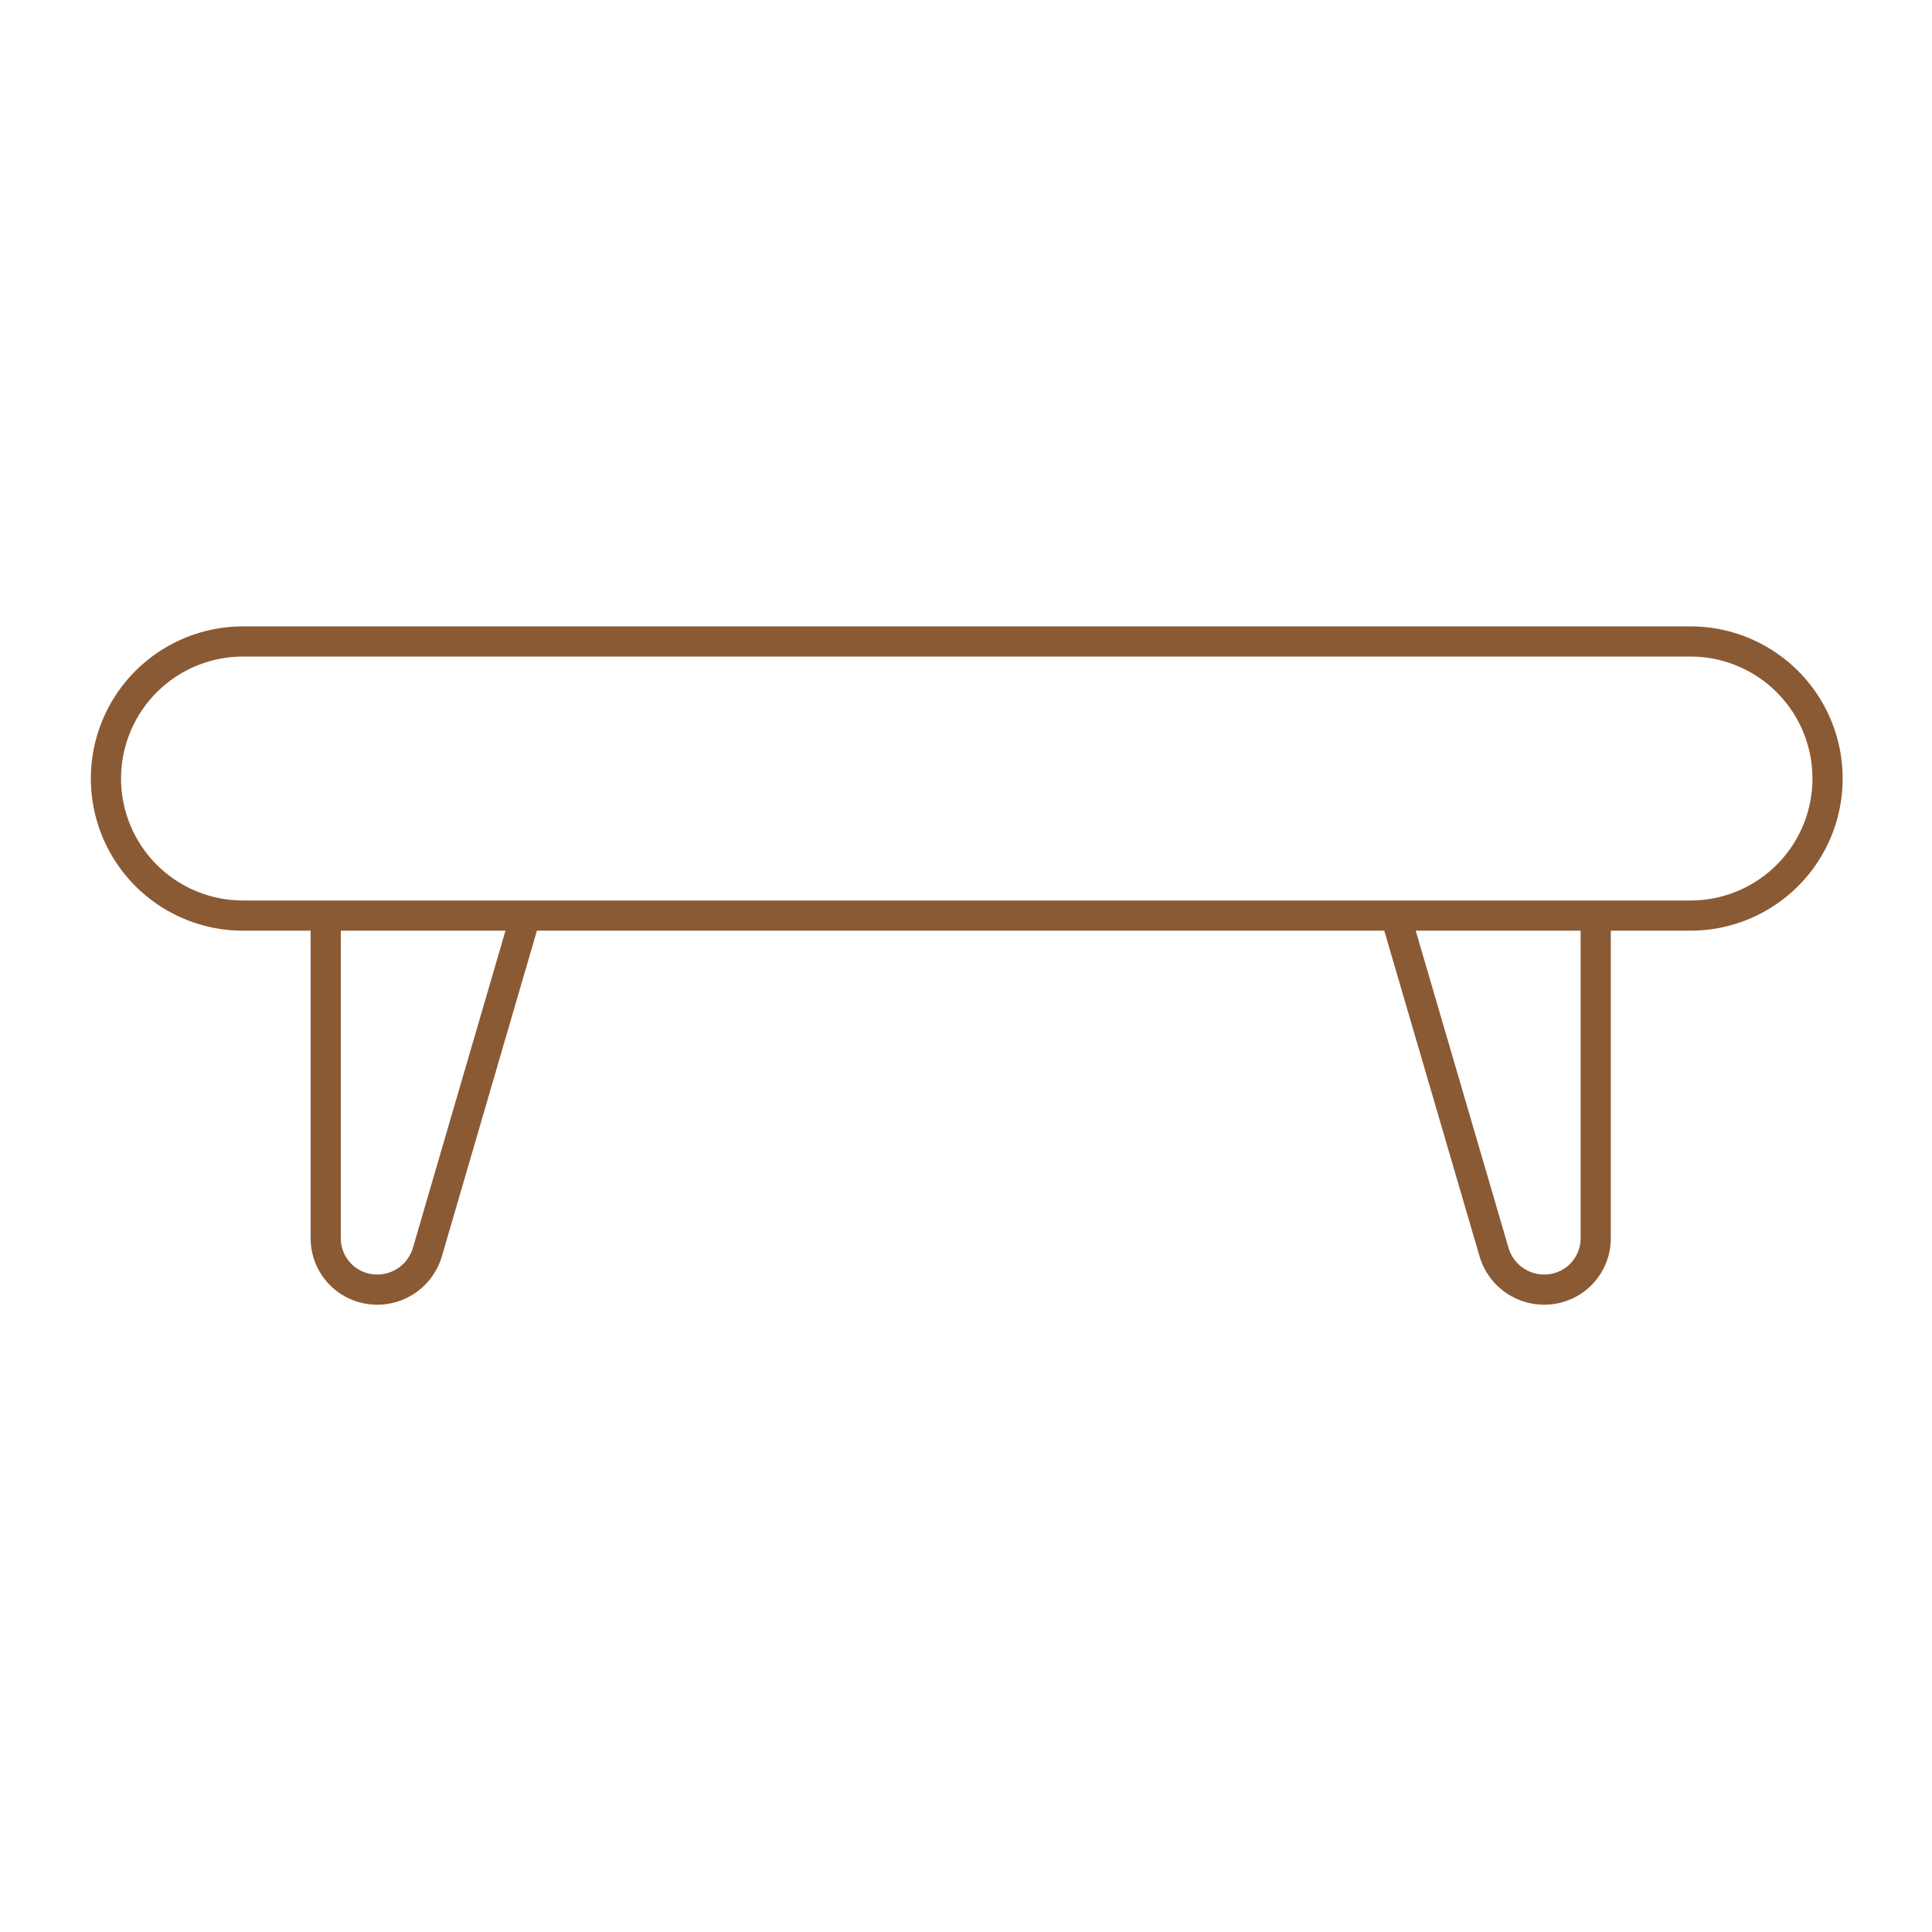 <svg xmlns="http://www.w3.org/2000/svg" viewBox="0 0 64 64"><defs><style>.cls-1,.cls-2{fill:none;}.cls-1{stroke:#8a5a35;stroke-miterlimit:10;}</style></defs><g id="图层_2" data-name="图层 2"><g id="图层_1-2" data-name="图层 1"><path class="cls-1" d="M55.92,30.33H8.05a4.54,4.54,0,0,1,0-9.08H56a4.54,4.54,0,1,1,0,9.08Z"/><path class="cls-1" d="M10.79,30.33V41a1.7,1.7,0,0,0,1.71,1.72,1.73,1.73,0,0,0,1.66-1.25l3.26-11.17"/><path class="cls-1" d="M52.86,30.33V41a1.7,1.7,0,0,1-1.71,1.72,1.73,1.73,0,0,1-1.66-1.25L46.23,30.33"/><rect class="cls-2" width="64" height="64"/></g></g></svg>